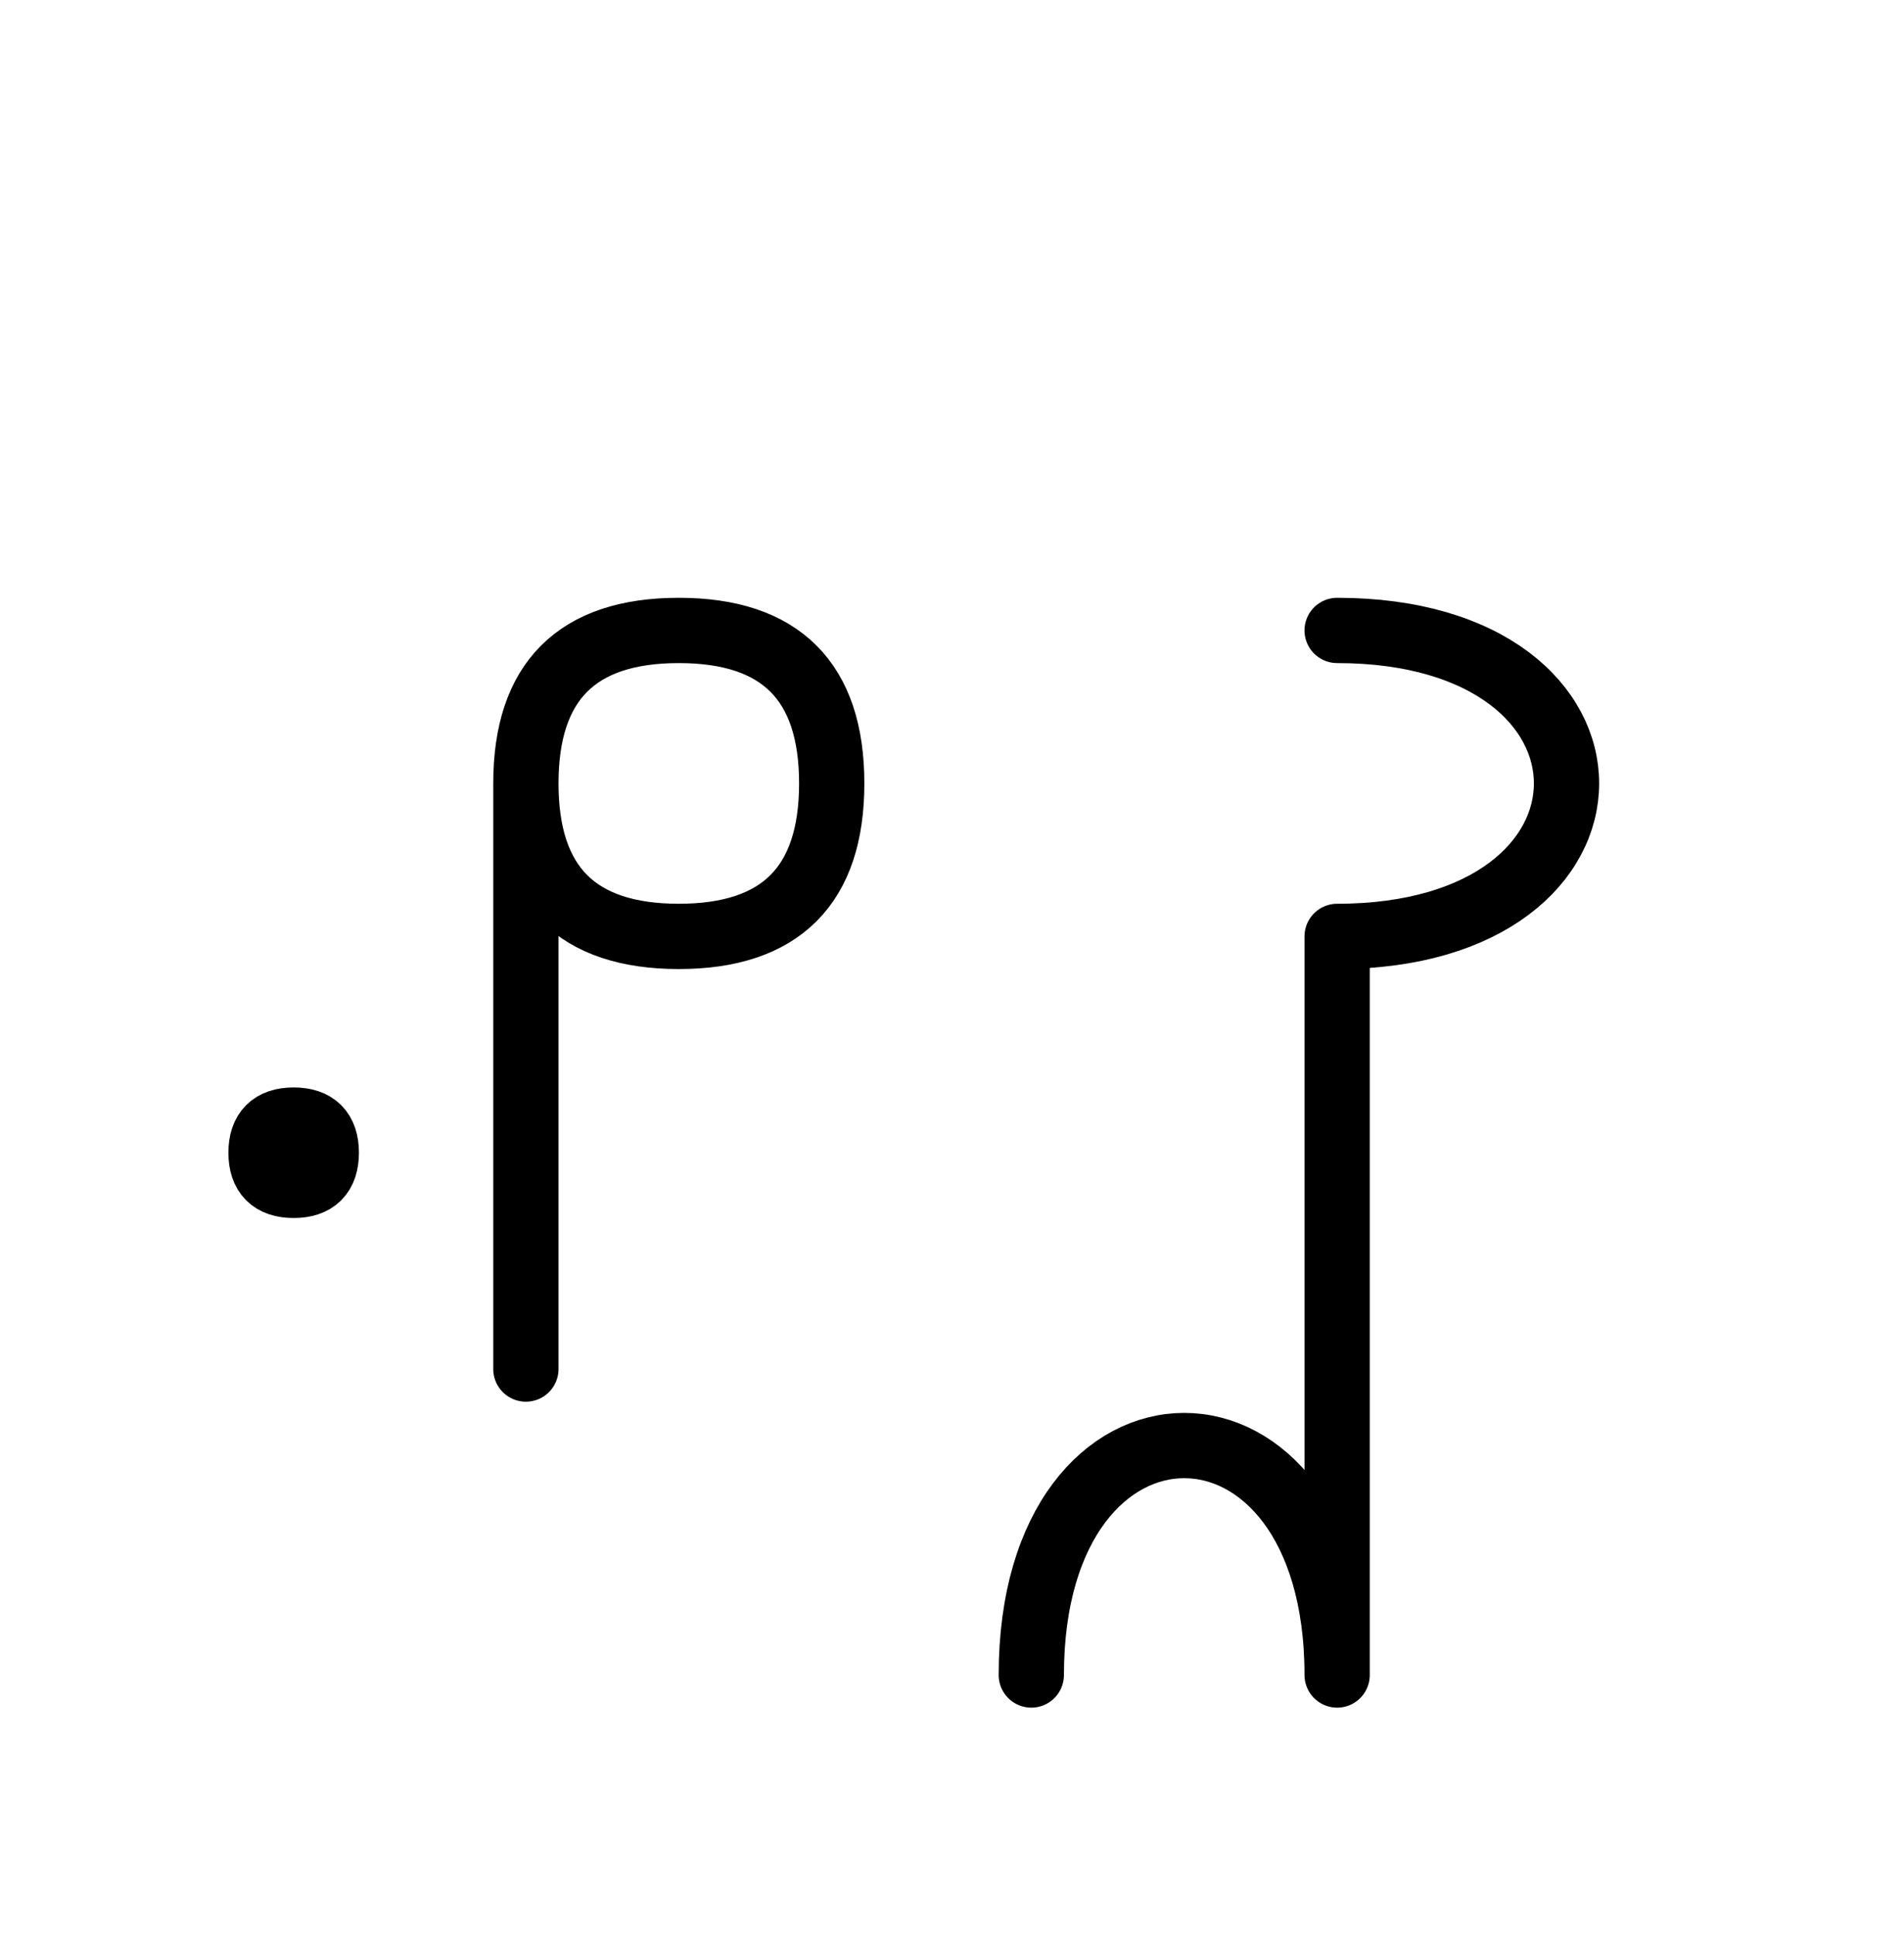 <?xml version="1.0" encoding="UTF-8"?>
<svg xmlns="http://www.w3.org/2000/svg" xmlns:xlink="http://www.w3.org/1999/xlink"
     width="36.47" height="37.071" viewBox="0 0 36.47 37.071">
<defs>
<path d="M25.612,22.071 L25.612,26.213 L25.612,17.929 C31.47,17.929,31.47,12.071,25.612,12.071 M25.612,22.071 L25.612,17.929 L25.612,32.071 C25.612,26.213,19.754,26.213,19.754,32.071 M10.073,22.071 L10.073,26.213 L10.073,15.0 Q10.073,12.071,13.002,12.071 Q15.931,12.071,15.931,15.0 Q15.931,17.929,13.002,17.929 Q10.073,17.929,10.073,15.0 M5.0,22.071 Q5.0,21.446,5.625,21.446 Q6.25,21.446,6.25,22.071 Q6.25,22.696,5.625,22.696 Q5.0,22.696,5.0,22.071" stroke="black" fill="none" stroke-width="1.25" stroke-linecap="round" stroke-linejoin="round" id="d0" />
</defs>
<use xlink:href="#d0" x="0" y="0" />
</svg>